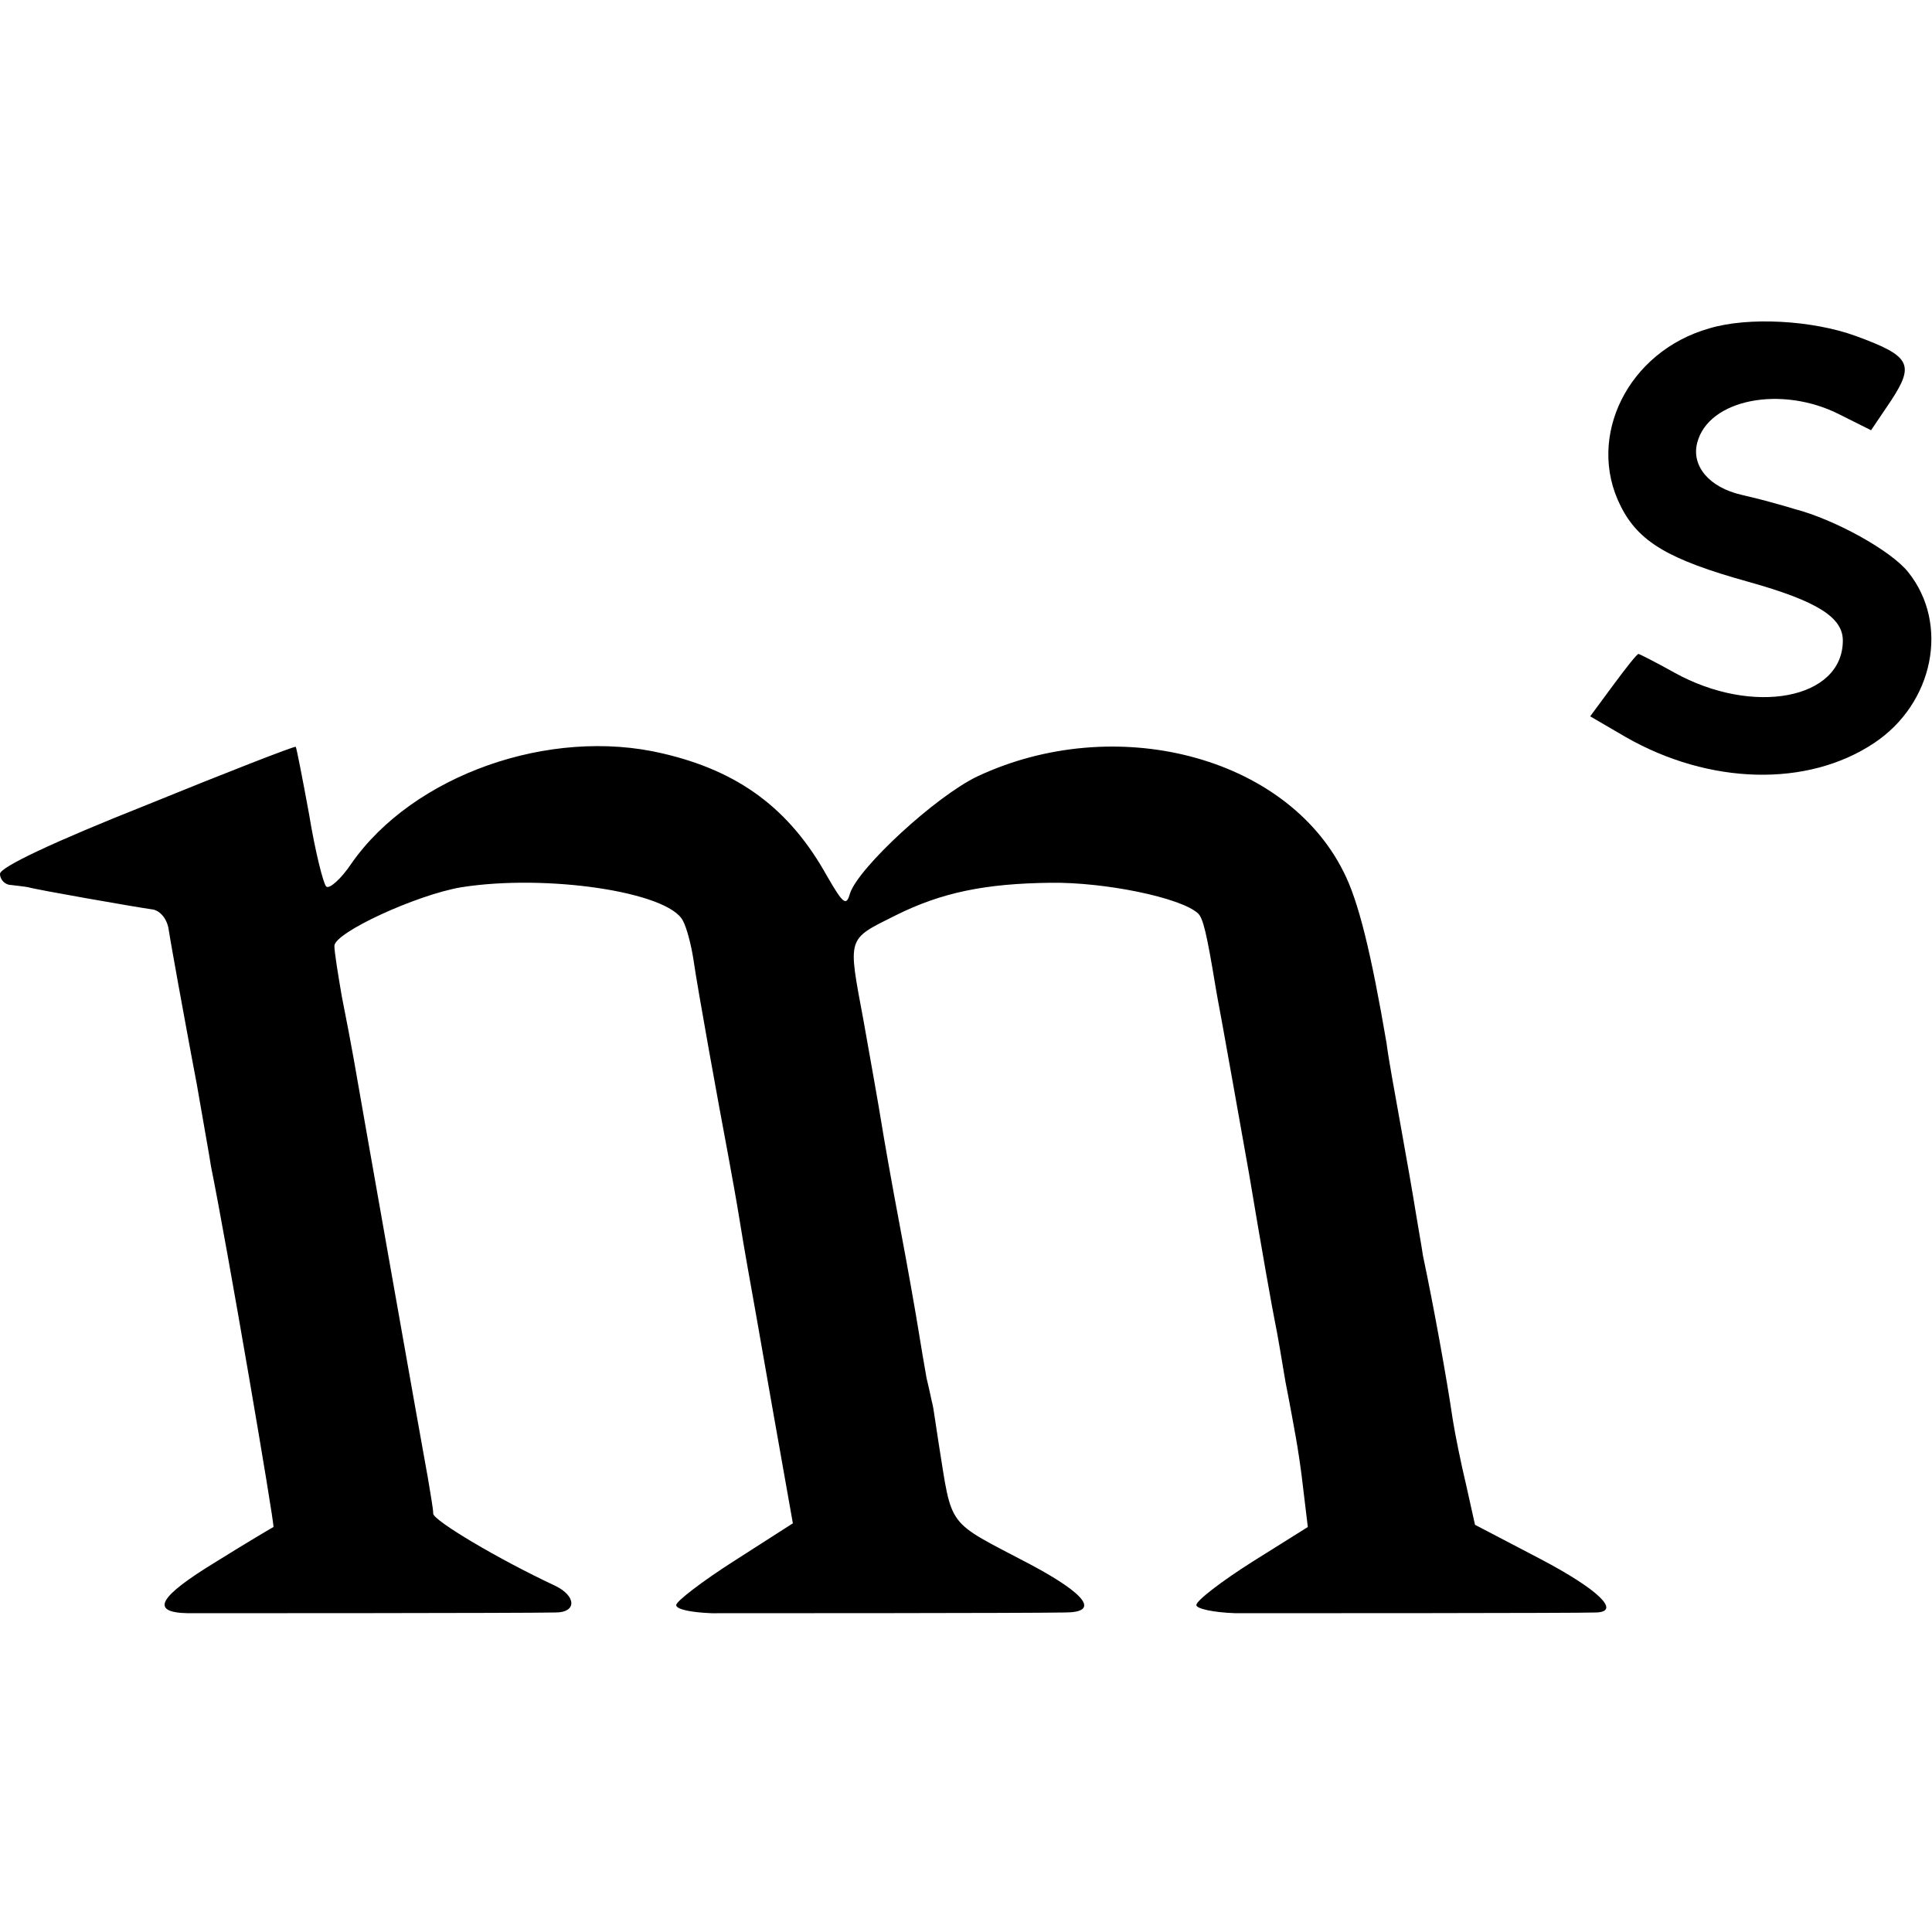 <?xml version="1.0" standalone="no"?>
<!DOCTYPE svg PUBLIC "-//W3C//DTD SVG 20010904//EN"
 "http://www.w3.org/TR/2001/REC-SVG-20010904/DTD/svg10.dtd">
<svg version="1.0" xmlns="http://www.w3.org/2000/svg"
 width="260pt" height="260pt" viewBox="0 0 260 260"
 preserveAspectRatio="xMidYMid meet">
<g transform="translate(0,260) scale(0.1,-0.1)"
fill="#000000" stroke="none">
<path d="M2300 2158 c-109 -31 -166 -146 -119 -239 24 -48 64 -72 172 -102 93
-26 127 -48 127 -79 0 -79 -121 -102 -227 -43 -25 14 -47 25 -48 25 -2 0 -17
-19 -34 -42 l-31 -42 48 -28 c112 -64 244 -68 334 -8 80 53 102 160 46 230
-23 29 -99 71 -153 85 -16 5 -32 9 -35 10 -3 1 -19 5 -36 9 -44 10 -68 39 -60
70 15 59 114 78 192 38 l42 -21 27 40 c32 49 26 60 -48 87 -58 21 -144 26
-197 10z"/>
<path d="M198 1517 c-126 -50 -198 -84 -198 -93 0 -8 7 -15 15 -15 8 -1 18 -2
23 -3 9 -3 146 -27 168 -30 10 -2 19 -13 21 -27 2 -13 8 -46 13 -74 5 -27 16
-88 25 -135 8 -47 17 -96 19 -110 21 -103 86 -483 84 -485 -2 -1 -36 -21 -76
-46 -79 -48 -91 -69 -39 -70 32 0 452 0 495 1 28 0 28 22 -1 36 -77 36 -164
88 -164 97 0 7 -4 28 -7 47 -8 43 -93 524 -100 565 -3 17 -10 54 -16 84 -5 29
-10 60 -10 68 0 18 111 69 171 79 114 18 278 -6 298 -45 5 -9 11 -32 14 -51 6
-42 34 -196 47 -265 5 -27 12 -66 15 -85 3 -19 8 -48 11 -65 3 -16 18 -101 33
-187 l28 -158 -78 -50 c-44 -28 -79 -55 -79 -60 0 -6 21 -10 48 -11 49 0 426
0 475 1 47 0 30 24 -47 65 -114 60 -104 46 -123 164 -4 25 -7 48 -8 51 -1 3
-4 19 -8 35 -3 17 -8 46 -11 65 -3 19 -14 82 -25 140 -11 58 -22 121 -25 140
-3 19 -14 81 -24 137 -21 113 -23 108 43 141 62 31 121 43 209 44 73 1 175
-20 198 -41 7 -6 12 -27 24 -100 3 -18 8 -43 10 -55 2 -11 18 -100 35 -196 16
-96 32 -186 35 -200 3 -14 9 -50 14 -80 6 -30 12 -64 14 -75 2 -11 7 -42 10
-70 l6 -50 -75 -47 c-41 -26 -75 -52 -75 -58 0 -5 23 -10 53 -11 60 0 466 0
485 1 34 1 3 31 -75 72 l-88 46 -12 54 c-7 29 -15 69 -18 88 -8 55 -26 154
-40 220 -2 14 -7 41 -10 60 -3 19 -12 71 -20 115 -8 44 -17 94 -19 111 -21
123 -38 192 -58 231 -78 156 -308 215 -493 128 -56 -27 -159 -122 -171 -157
-5 -18 -9 -15 -31 23 -50 90 -118 141 -221 165 -152 36 -336 -29 -419 -148
-14 -21 -30 -35 -34 -31 -4 4 -15 48 -23 97 -9 49 -17 90 -18 91 -2 1 -92 -34
-200 -78z"/>
</g>
</svg>
